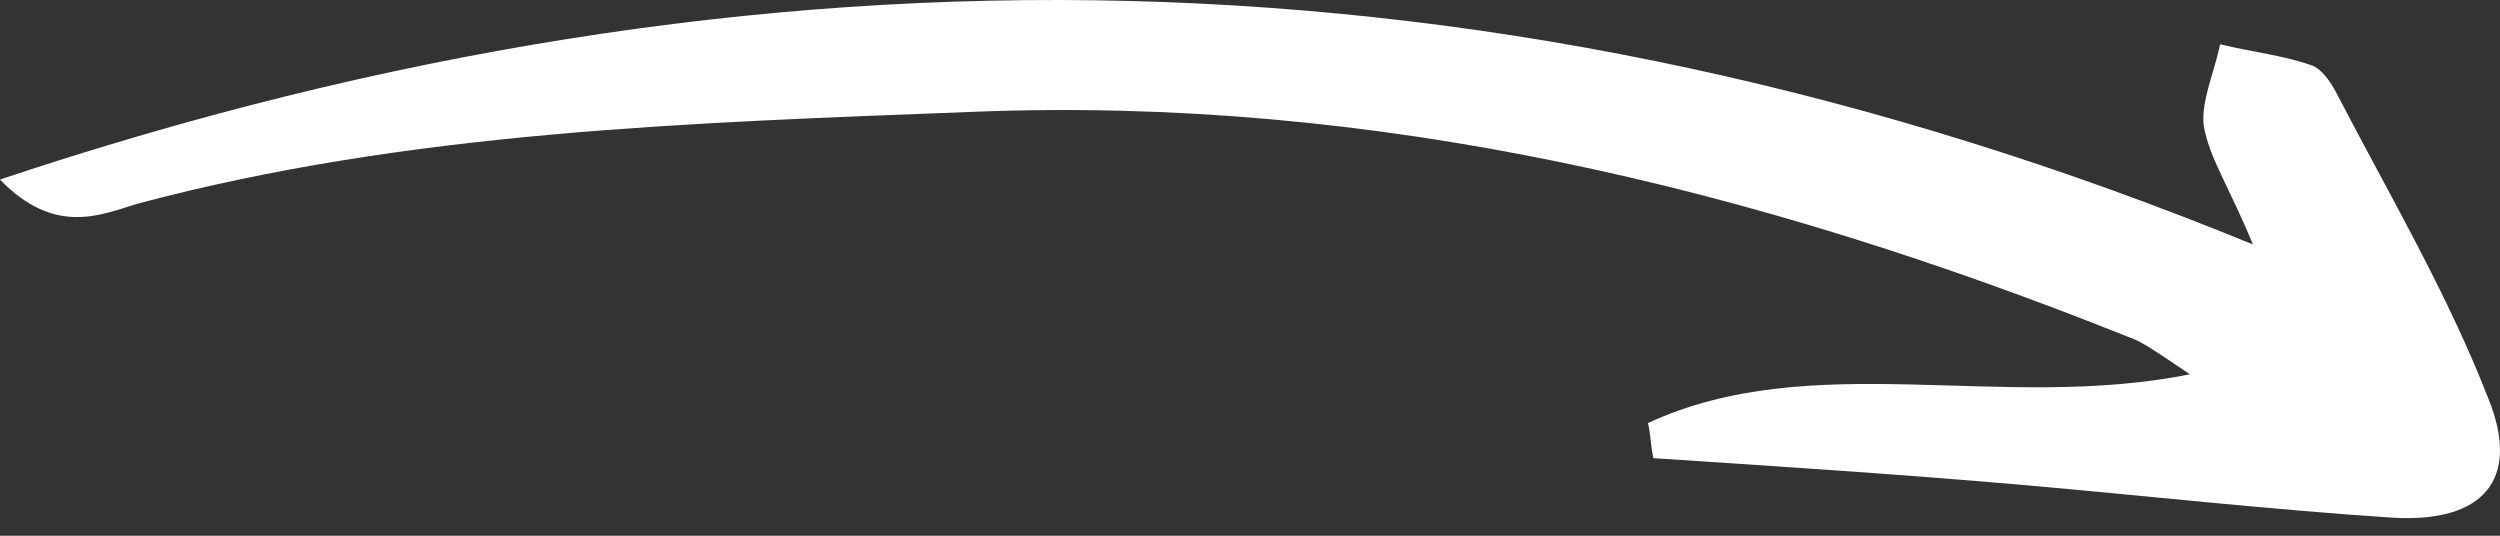 <svg width="84" height="18" viewBox="0 0 84 18" fill="none" xmlns="http://www.w3.org/2000/svg">
<rect x="0" y="0" width="84" height="18" fill="#333333" stroke="none"/>
<path id="Vector" d="M75.699 8.213C50.405 -2.149 25.57 -2.513 0 6.032C1.84 7.941 3.403 7.213 4.599 6.85C13.797 4.395 23.271 4.123 32.653 3.759C46.174 3.214 58.959 6.304 71.468 11.304C72.02 11.486 72.48 11.849 73.584 12.576C67.237 13.849 60.89 11.668 55.372 14.213C55.464 14.576 55.464 15.031 55.556 15.394C59.695 15.667 63.926 15.94 68.065 16.303C72.204 16.667 76.251 17.122 80.39 17.394C83.425 17.576 84.713 16.122 83.61 13.395C82.23 9.85 80.298 6.577 78.551 3.214C78.367 2.85 78.091 2.396 77.723 2.214C76.711 1.85 75.699 1.759 74.596 1.487C74.412 2.396 73.952 3.396 74.044 4.214C74.228 5.304 74.871 6.213 75.699 8.213Z" fill="white"></path>
</svg>
